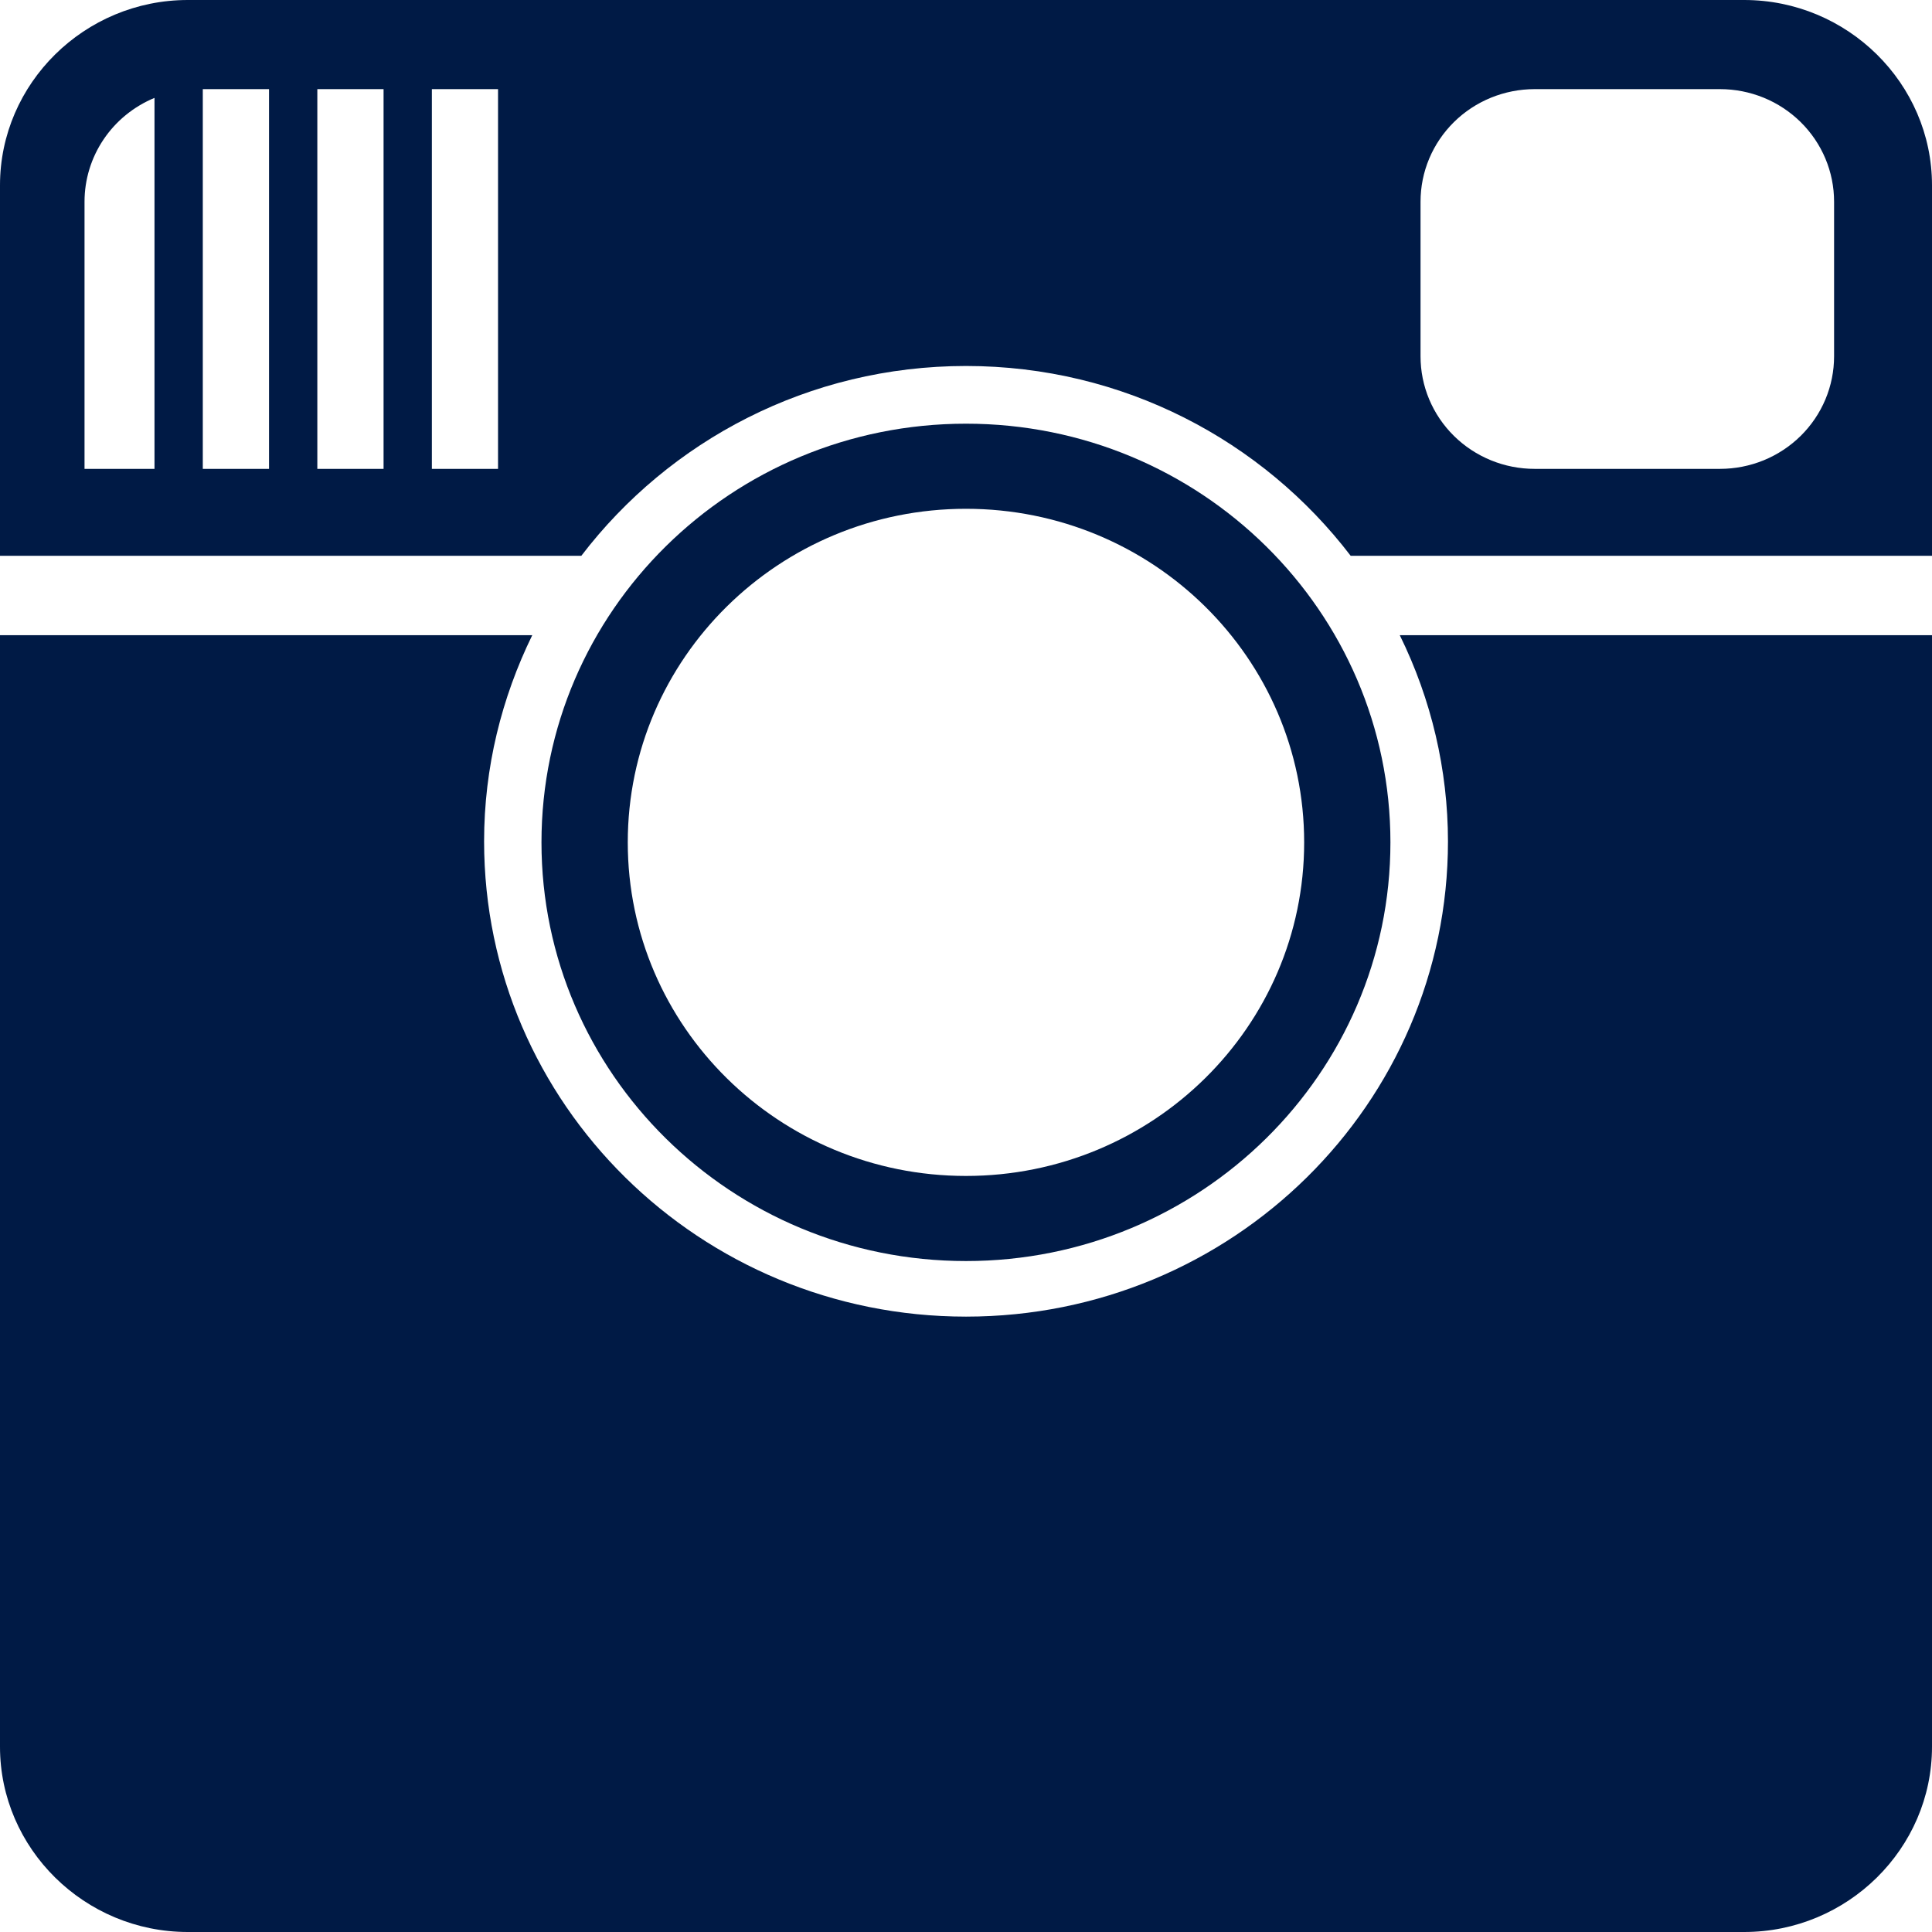 <svg width="60" height="60" viewBox="0 0 60 60" fill="none" xmlns="http://www.w3.org/2000/svg">
<path d="M44.968 26.127C44.968 34.28 38.267 40.889 30.001 40.889C21.735 40.889 15.034 34.28 15.034 26.127C15.034 23.83 15.582 21.664 16.53 19.726H0V54.247C0 57.411 2.625 60 5.833 60H54.167C57.375 60 60 57.411 60 54.247V19.726H43.471C44.454 21.721 44.966 23.909 44.968 26.127Z" fill="#001A45"/>
<path d="M54.167 0H5.833C2.625 0 0 2.589 0 5.753V17.26H18.054C20.786 13.686 25.113 11.366 30 11.366C34.888 11.366 39.214 13.686 41.946 17.26H60V5.753C60 2.589 57.375 0 54.167 0ZM4.797 14.561H2.625V6.264C2.625 5.575 2.831 4.902 3.218 4.328C3.604 3.755 4.154 3.307 4.798 3.04V14.561H4.797ZM8.355 14.561H6.298V2.768H8.355V14.561ZM11.912 14.561H9.855V2.768H11.912V14.561ZM15.467 6.264V14.561H13.412V2.768H15.467V6.264ZM56.959 11.066C56.959 11.524 56.868 11.979 56.69 12.403C56.512 12.827 56.251 13.212 55.922 13.537C55.593 13.861 55.202 14.119 54.773 14.295C54.343 14.47 53.882 14.561 53.417 14.561H47.659C47.194 14.561 46.733 14.471 46.303 14.295C45.873 14.119 45.482 13.862 45.153 13.537C44.824 13.213 44.563 12.827 44.385 12.403C44.207 11.979 44.116 11.524 44.116 11.066V6.264C44.116 5.805 44.207 5.35 44.385 4.926C44.563 4.502 44.824 4.117 45.153 3.792C45.482 3.467 45.873 3.21 46.303 3.034C46.733 2.859 47.194 2.768 47.659 2.768H53.417C53.882 2.768 54.343 2.859 54.773 3.034C55.203 3.21 55.593 3.468 55.922 3.792C56.251 4.117 56.512 4.502 56.69 4.926C56.868 5.35 56.959 5.805 56.959 6.264V11.066Z" fill="#001A45"/>
<path d="M30 39.163C37.28 39.163 43.181 33.339 43.181 26.161C43.181 18.981 37.281 13.158 30 13.158C22.718 13.158 16.816 18.981 16.816 26.161C16.816 33.339 22.718 39.163 30 39.163ZM29.999 15.801C35.799 15.801 40.502 20.439 40.502 26.161C40.502 31.881 35.8 36.52 29.999 36.52C24.198 36.52 19.496 31.882 19.496 26.161C19.496 20.439 24.199 15.801 29.999 15.801Z" fill="#001A45"/>
</svg>
